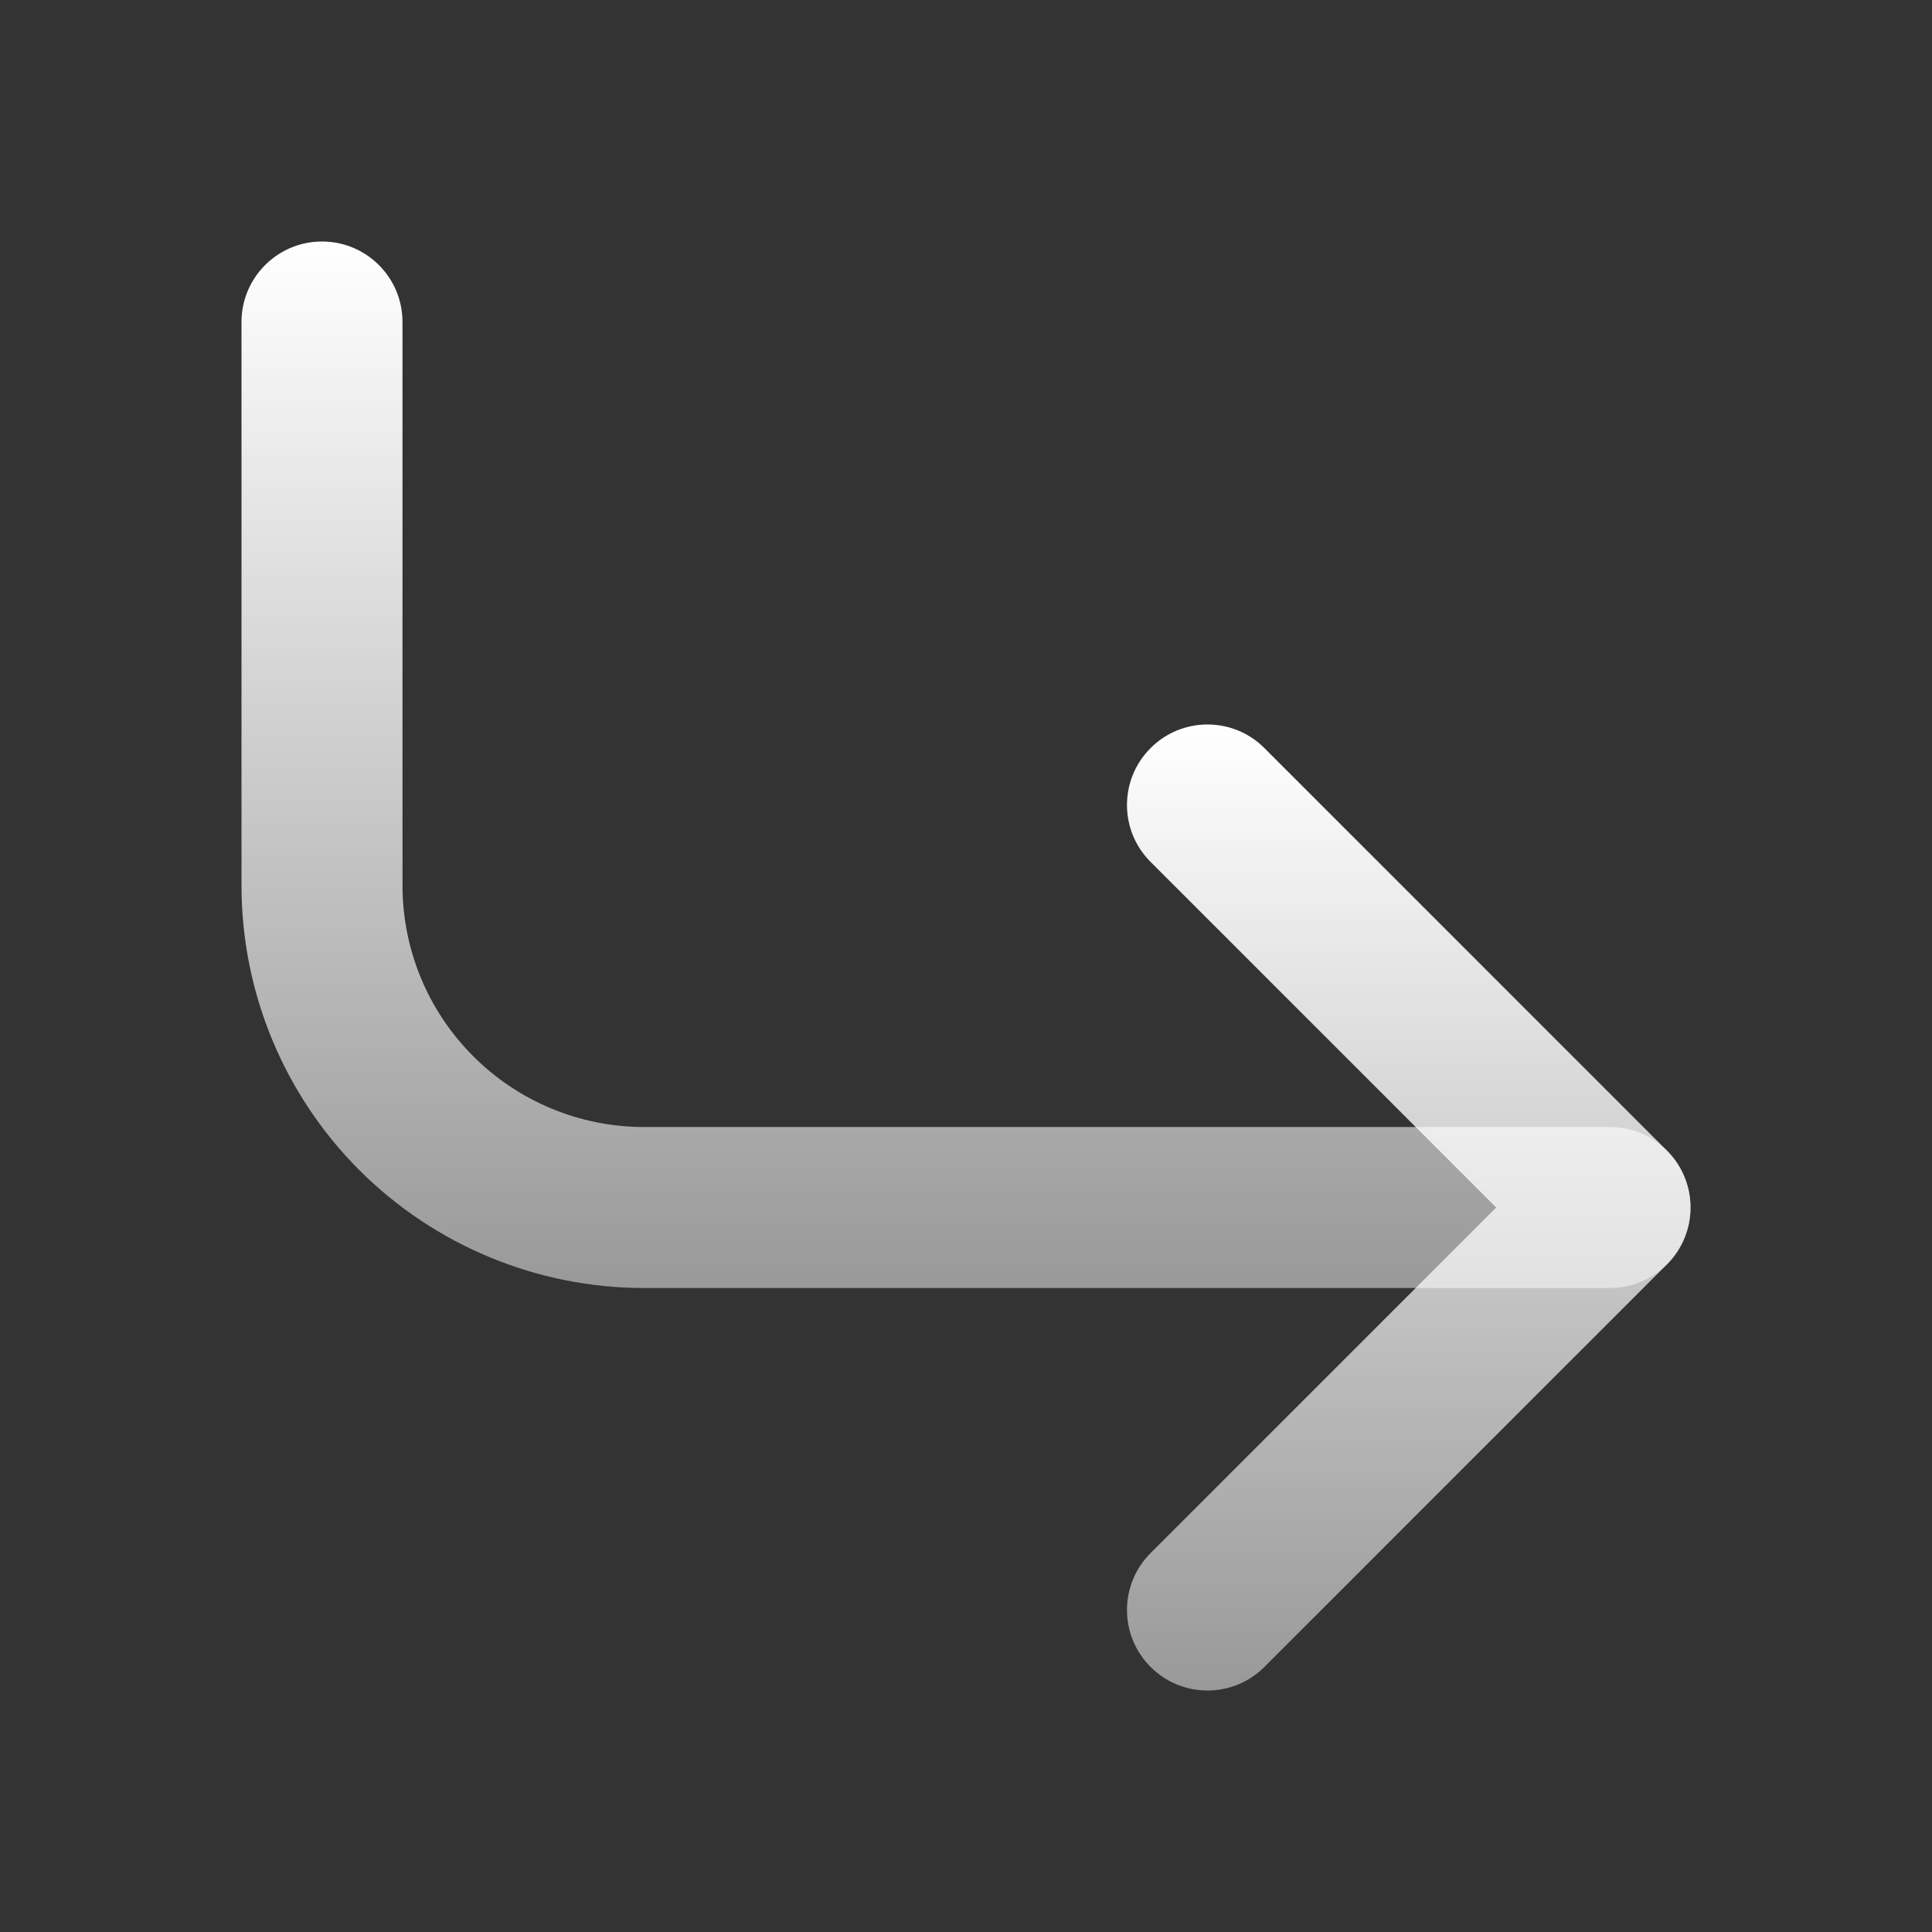 <svg width="24" height="24" viewBox="0 0 24 24" fill="none" xmlns="http://www.w3.org/2000/svg">
<rect x="0" y="0" width="24" height="24" fill="#333333" stroke="none"/>
<path fill-rule="evenodd" clip-rule="evenodd" d="M14.293 9.293C14.683 8.902 15.317 8.902 15.707 9.293L20.707 14.293C21.098 14.683 21.098 15.317 20.707 15.707L15.707 20.707C15.317 21.098 14.683 21.098 14.293 20.707C13.902 20.317 13.902 19.683 14.293 19.293L18.586 15L14.293 10.707C13.902 10.317 13.902 9.683 14.293 9.293Z" fill="url(#paint0_linear_3365_790)"/>
<path fill-rule="evenodd" clip-rule="evenodd" d="M4 3C4.552 3 5 3.448 5 4V11C5 11.796 5.316 12.559 5.879 13.121C6.441 13.684 7.204 14 8 14H20C20.552 14 21 14.448 21 15C21 15.552 20.552 16 20 16H8C6.674 16 5.402 15.473 4.464 14.536C3.527 13.598 3 12.326 3 11V4C3 3.448 3.448 3 4 3Z" fill="url(#paint1_linear_3365_790)"/>
<defs>
<linearGradient id="paint0_linear_3365_790" x1="17.5" y1="9" x2="17.5" y2="21" gradientUnits="userSpaceOnUse">
<stop stop-color="white"/>
<stop offset="1" stop-color="white" stop-opacity="0.5"/>
</linearGradient>
<linearGradient id="paint1_linear_3365_790" x1="12" y1="3" x2="12" y2="16" gradientUnits="userSpaceOnUse">
<stop stop-color="white"/>
<stop offset="1" stop-color="white" stop-opacity="0.5"/>
</linearGradient>
</defs>
</svg>
